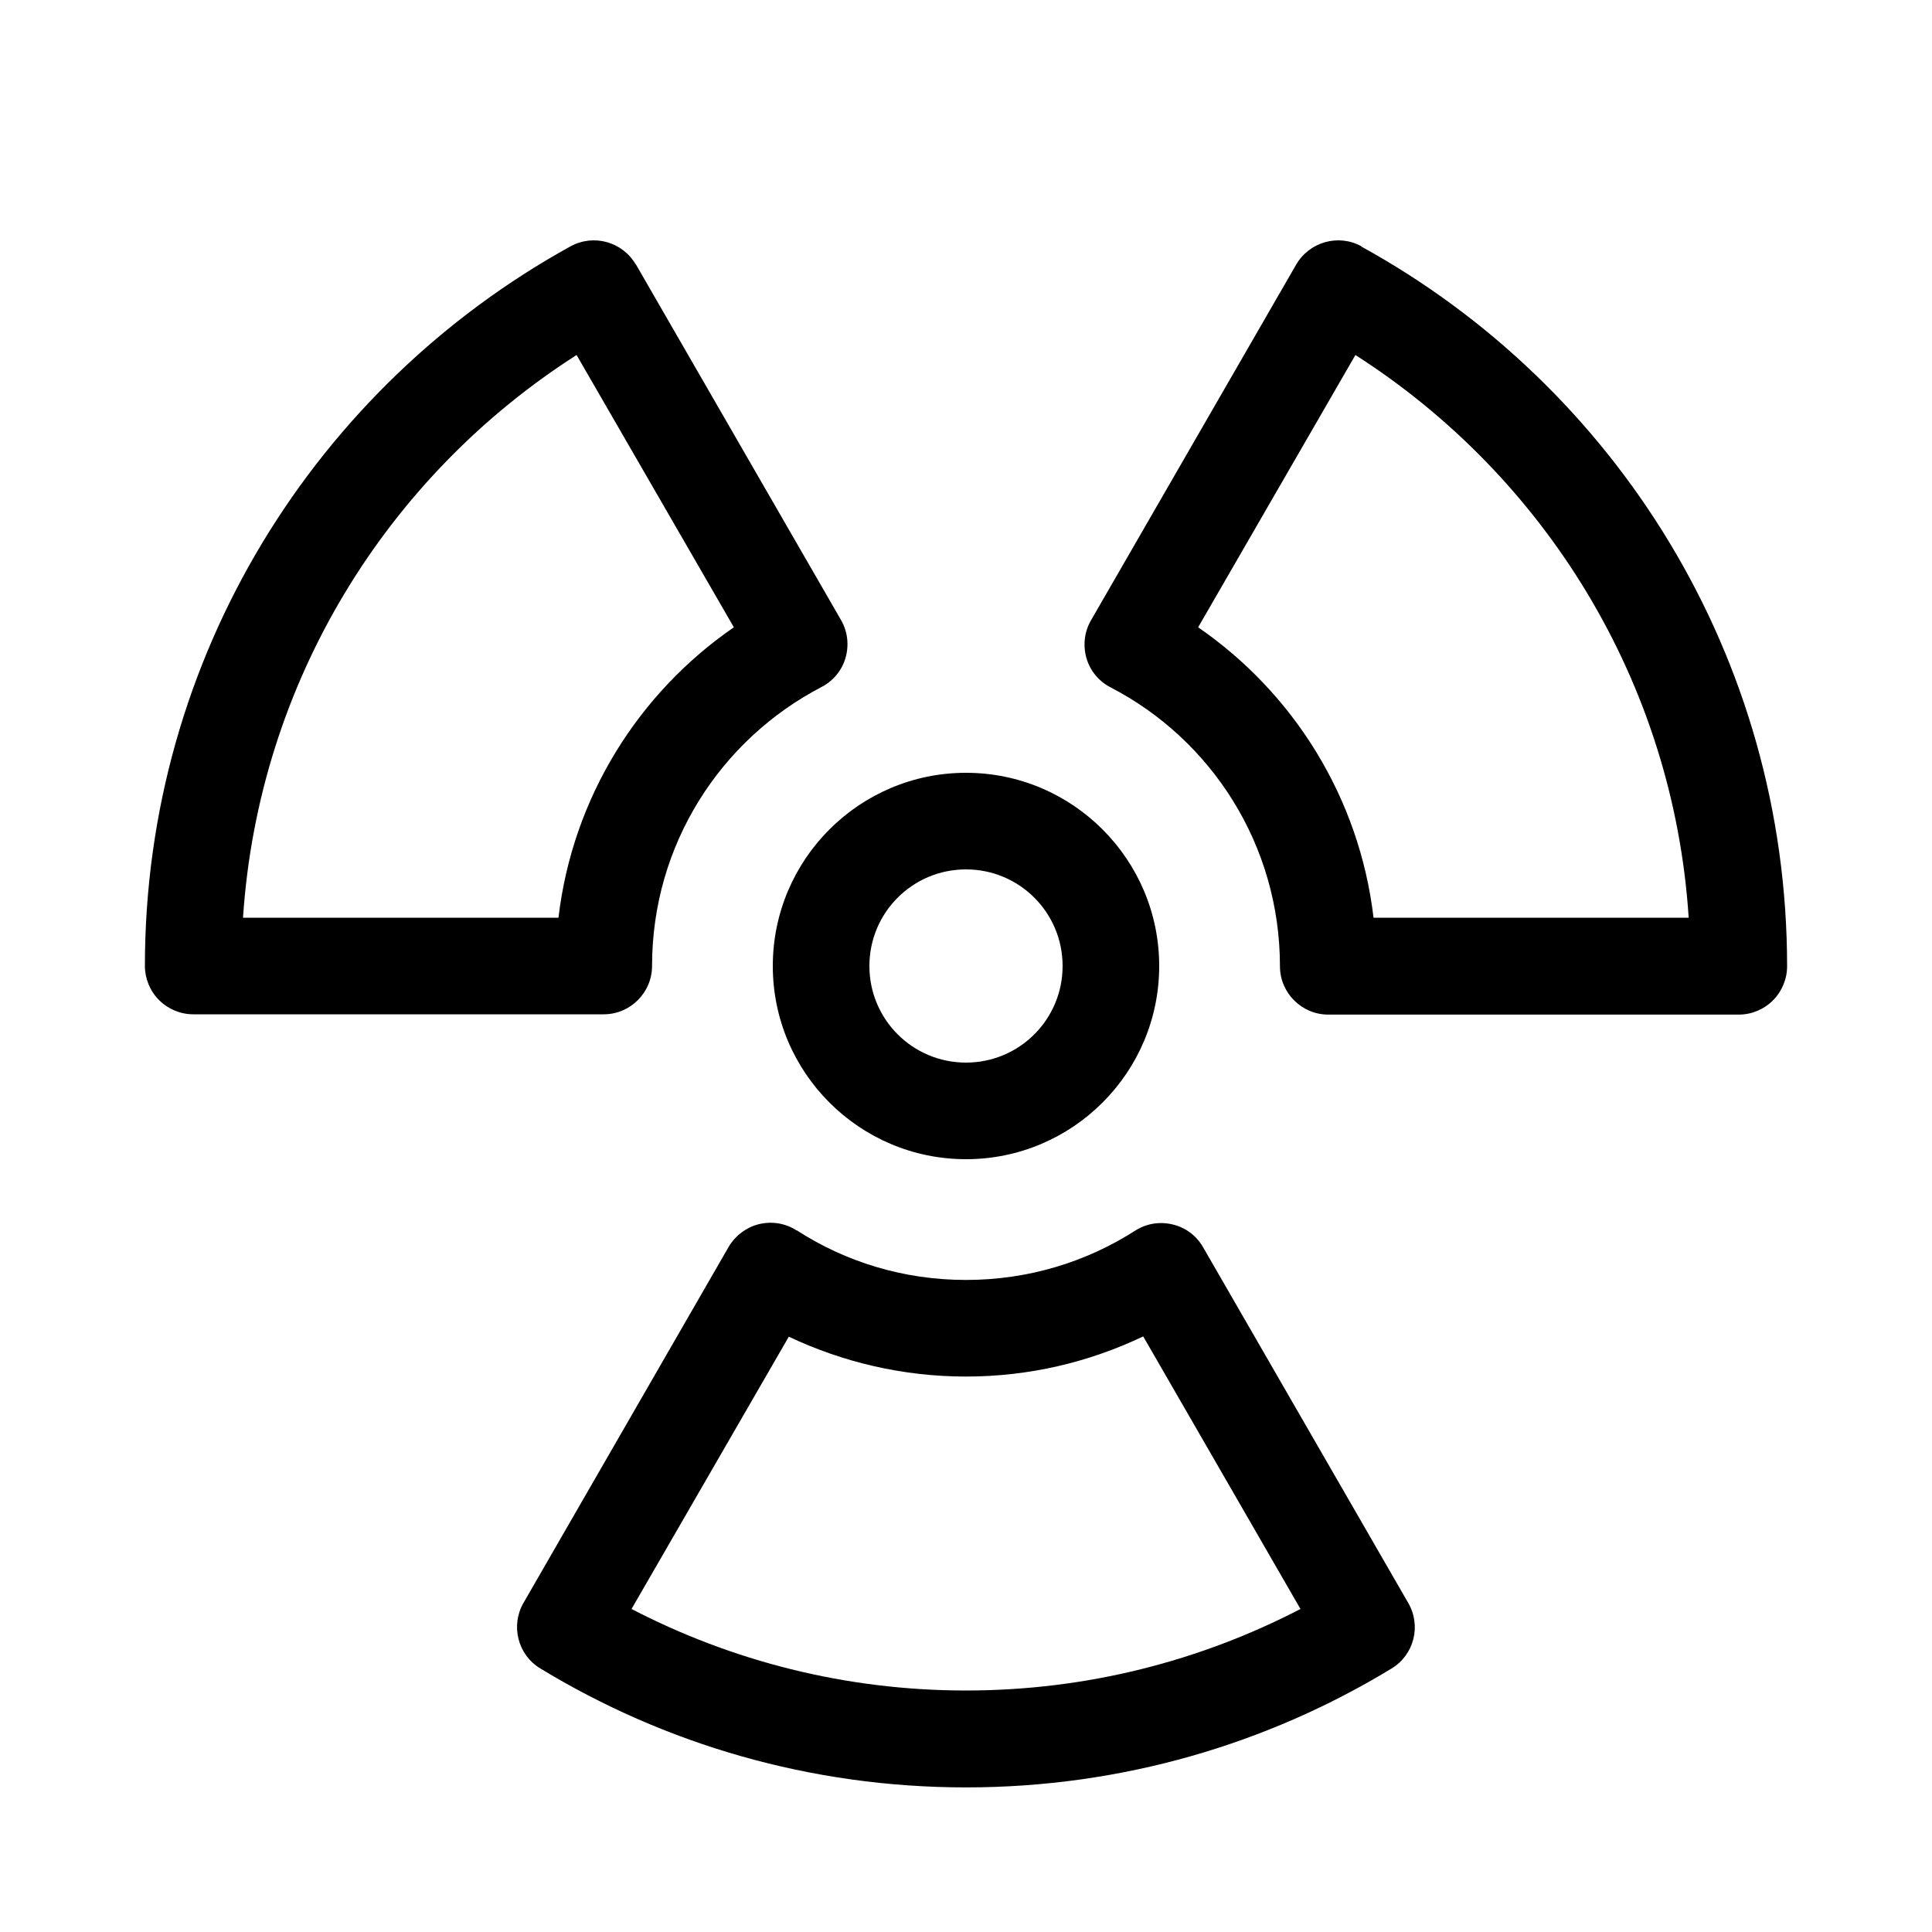 <svg xmlns="http://www.w3.org/2000/svg" viewBox="0 0 640 640"><!--! Font Awesome Pro 7.1.0 by @fontawesome - https://fontawesome.com License - https://fontawesome.com/license (Commercial License) Copyright 2025 Fonticons, Inc. --><path fill="currentColor" d="M451 81.6C443.4 77.4 433.8 80.1 429.4 87.6L361.4 205.5C359.2 209.3 358.7 213.8 359.9 218C361.1 222.2 364 225.7 367.9 227.7C401.3 245 424 279.9 424 320.1C424 328.9 431.2 336.1 440 336.1L576 336.1C580.2 336.1 584.3 334.4 587.3 331.4C590.3 328.4 592 324.3 592 320.1C592 217.3 535 127.9 451 81.7zM210.6 87.6C206.2 80.1 196.7 77.4 189 81.6C105 127.9 48 217.3 48 320C48 324.2 49.7 328.3 52.7 331.3C55.7 334.3 59.8 336 64 336L200 336C208.8 336 216 328.8 216 320C216 279.8 238.7 245 272.1 227.6C276 225.6 278.9 222.1 280.1 217.9C281.3 213.7 280.8 209.2 278.6 205.4L210.6 87.5zM396.9 207.8L449 117.6C511.5 157.6 554.3 225.6 559.4 304L455 304C450.3 264.1 428.4 229.5 396.9 207.8zM184.9 304L80.5 304C85.7 225.7 128.4 157.6 191 117.6L243.1 207.8C211.6 229.5 189.7 264.1 185 304zM263.9 407.6C260.2 405.2 255.7 404.5 251.5 405.5C247.3 406.5 243.6 409.3 241.4 413L173.4 531C169.1 538.5 171.5 548.2 179 552.7C220.1 577.7 268.4 592.1 320 592.1C371.6 592.1 419.9 577.7 461 552.7C468.4 548.2 470.9 538.6 466.5 531L398.5 413.1C396.3 409.3 392.7 406.6 388.4 405.6C384.1 404.6 379.7 405.3 376 407.7C359.9 418 340.7 424 320 424C299.3 424 280.1 418 264 407.6zM209.2 533L261.3 442.8C279.1 451.2 299 456 320 456C341 456 360.9 451.2 378.7 442.7L430.8 533C397.6 550.2 360 560 320 560C280 560 242.4 550.2 209.2 533zM352 320C352 337.7 337.7 352 320 352C302.3 352 288 337.7 288 320C288 302.3 302.3 288 320 288C337.7 288 352 302.3 352 320zM320 256C284.7 256 256 284.7 256 320C256 355.3 284.7 384 320 384C355.3 384 384 355.3 384 320C384 284.7 355.3 256 320 256z"/></svg>